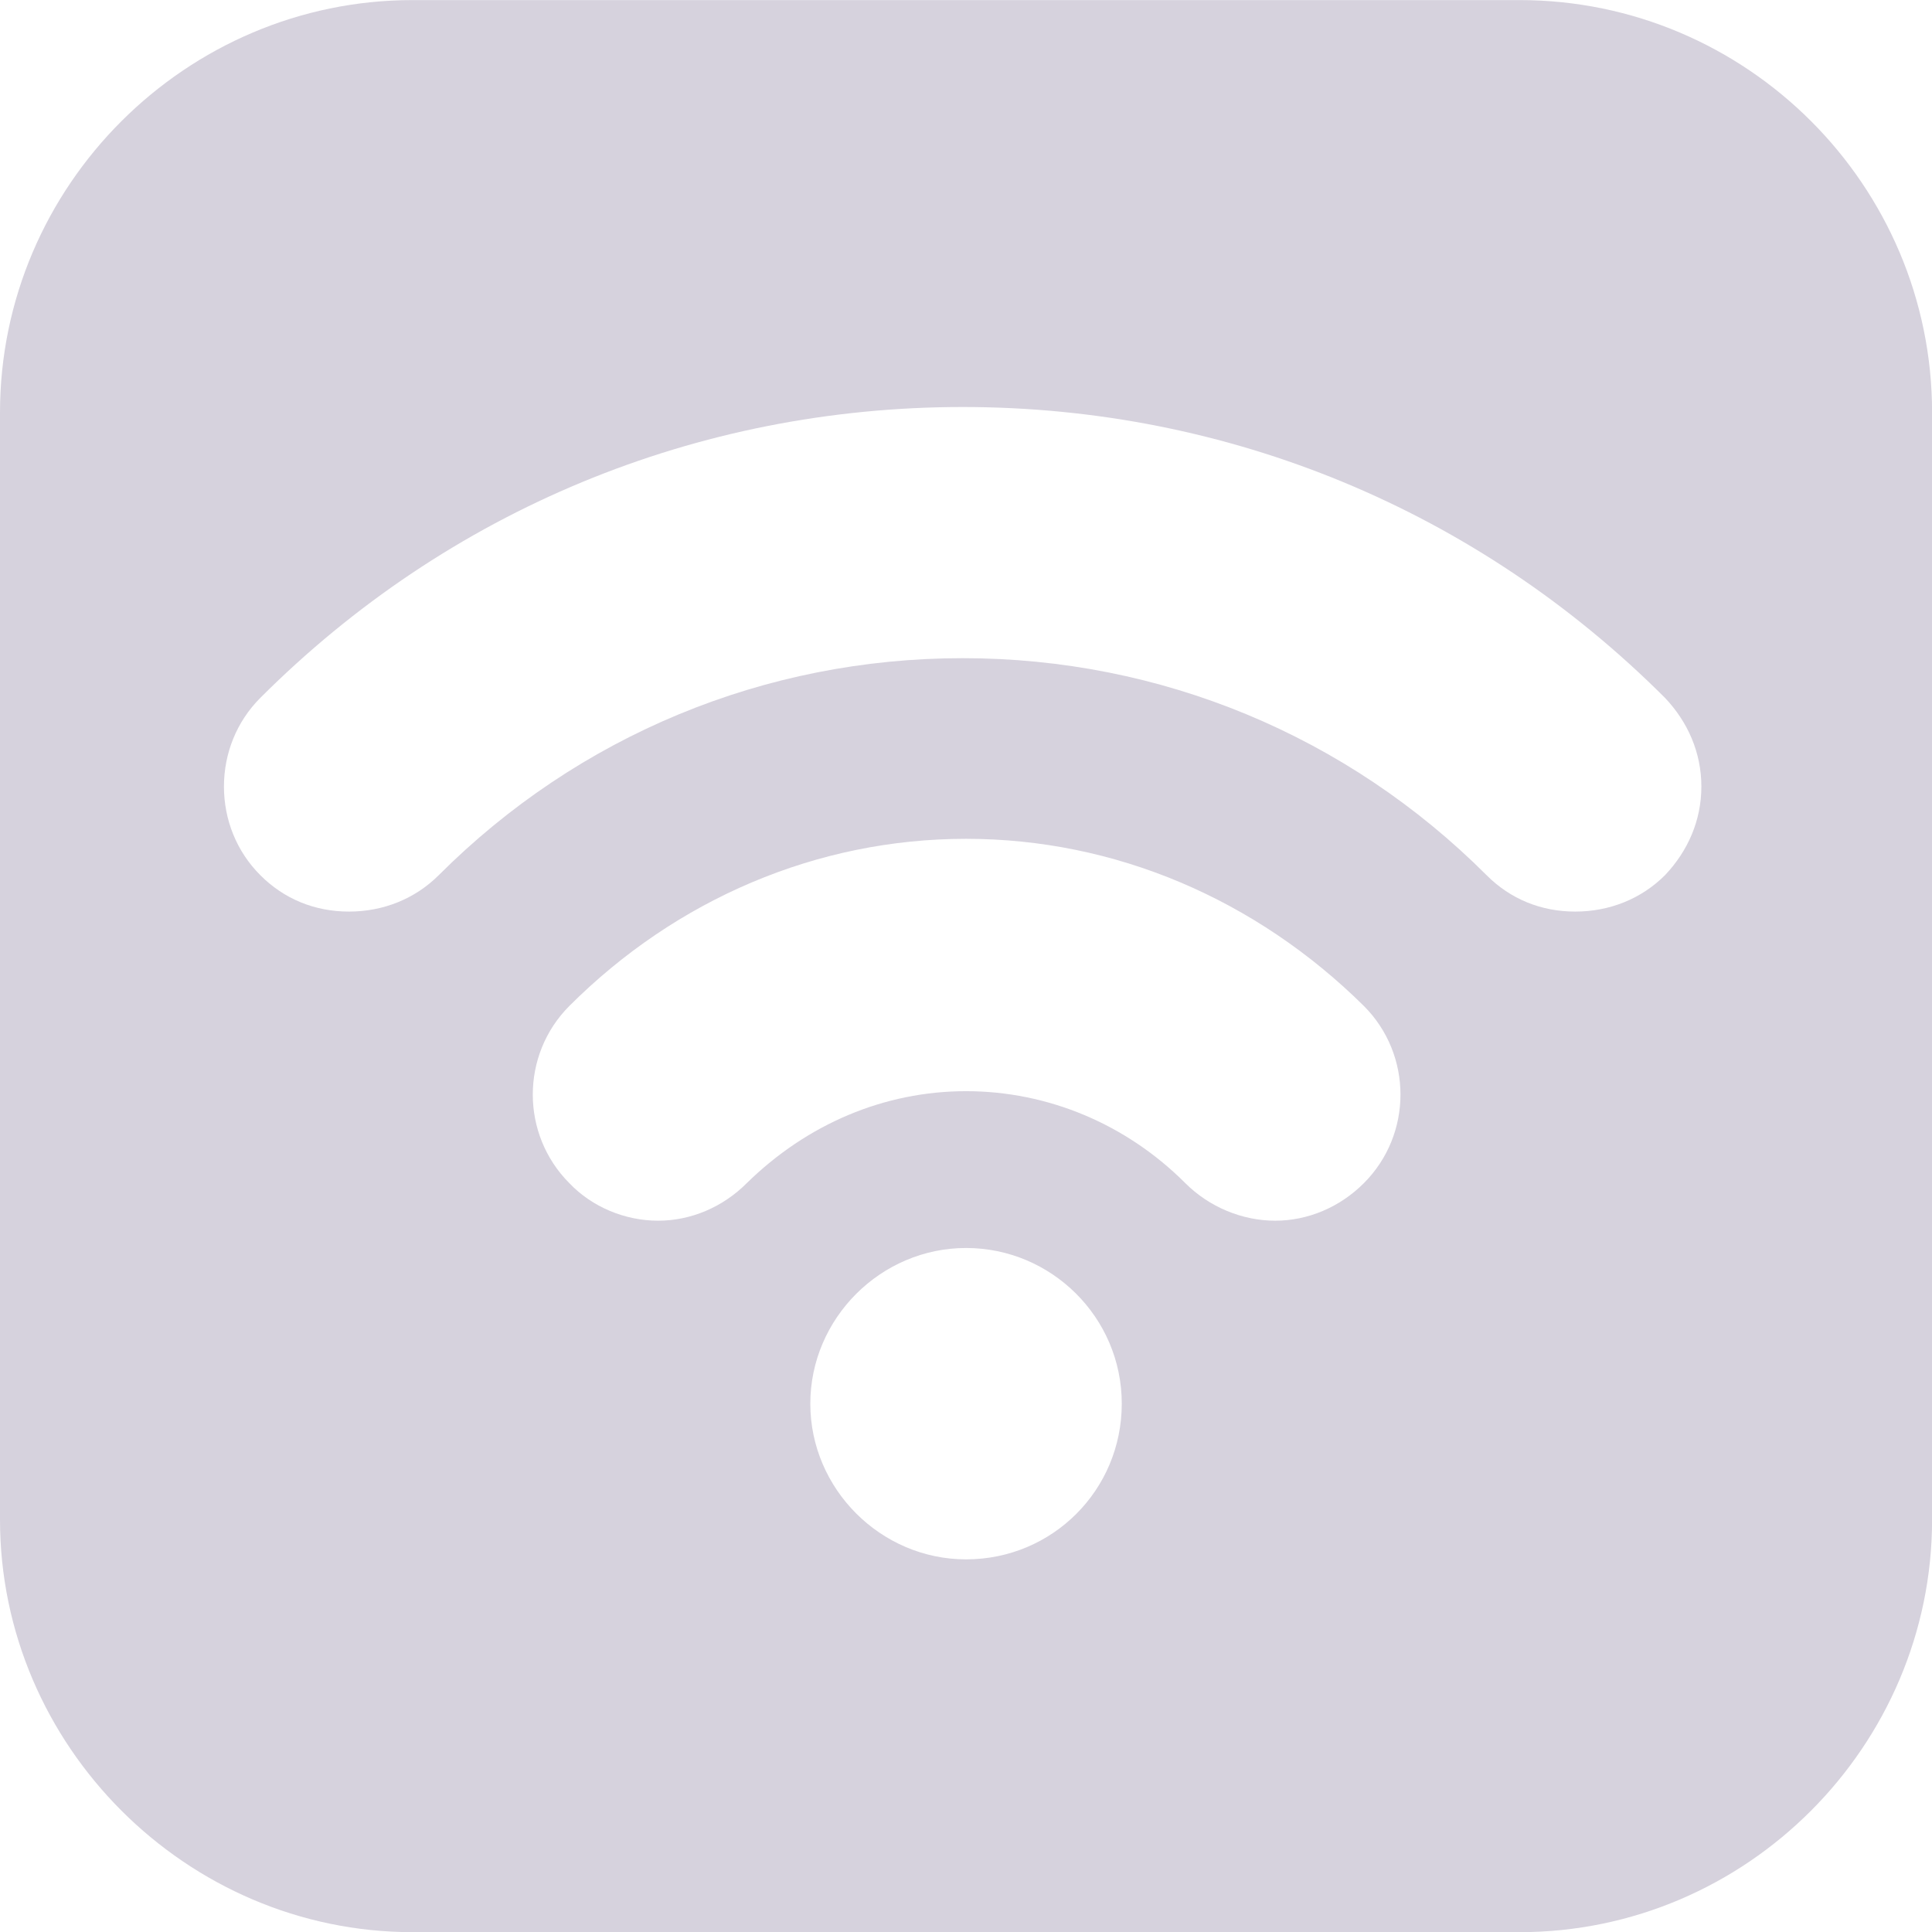 <svg width="24" height="24" viewBox="0 0 24 24" fill="none" xmlns="http://www.w3.org/2000/svg">
<g clip-path="url(#clip0_5718_38798)">
<path fill-rule="evenodd" clip-rule="evenodd" d="M18.876 0.001H5.125C2.316 0.001 0 2.303 0 5.126V18.877C0 21.686 2.316 24.002 5.125 24.002H18.876C21.7 24.002 24.001 21.686 24.001 18.877V5.126C24.001 2.303 21.7 0.001 18.876 0.001ZM12.001 19.371C10.941 19.371 10.066 18.496 10.066 17.437C10.066 16.378 10.941 15.503 12.001 15.503C13.059 15.503 13.935 16.364 13.935 17.437C13.935 18.51 13.073 19.371 12.001 19.371ZM16.942 14.698C16.645 14.995 16.25 15.164 15.841 15.164C15.432 15.164 15.022 14.995 14.725 14.698C13.992 13.964 13.017 13.555 12.001 13.555C10.984 13.555 10.024 13.964 9.276 14.698C8.979 14.995 8.584 15.164 8.175 15.164C7.765 15.164 7.356 14.995 7.073 14.698C6.467 14.091 6.467 13.103 7.073 12.496C8.401 11.169 10.151 10.42 12.001 10.42C13.85 10.42 15.6 11.169 16.942 12.496C17.549 13.103 17.549 14.091 16.942 14.698ZM20.683 10.872C20.387 11.168 19.991 11.324 19.568 11.324C19.144 11.324 18.763 11.169 18.467 10.872C16.73 9.135 14.415 8.176 11.959 8.176C9.502 8.176 7.186 9.136 5.45 10.872C5.153 11.168 4.758 11.324 4.335 11.324C3.912 11.324 3.53 11.169 3.234 10.872C2.937 10.575 2.782 10.18 2.782 9.771C2.782 9.362 2.937 8.966 3.234 8.669C5.563 6.34 8.655 5.056 11.959 5.056C15.262 5.056 18.354 6.34 20.683 8.669C20.965 8.966 21.135 9.347 21.135 9.771C21.135 10.195 20.965 10.575 20.683 10.872Z" fill="#D6D2DD"/>
</g>
<defs>
<clipPath id="clip0_5718_38798">
<rect width="24" height="24" fill="white" transform="translate(0 0.001)"/>
</clipPath>
</defs>
</svg>

